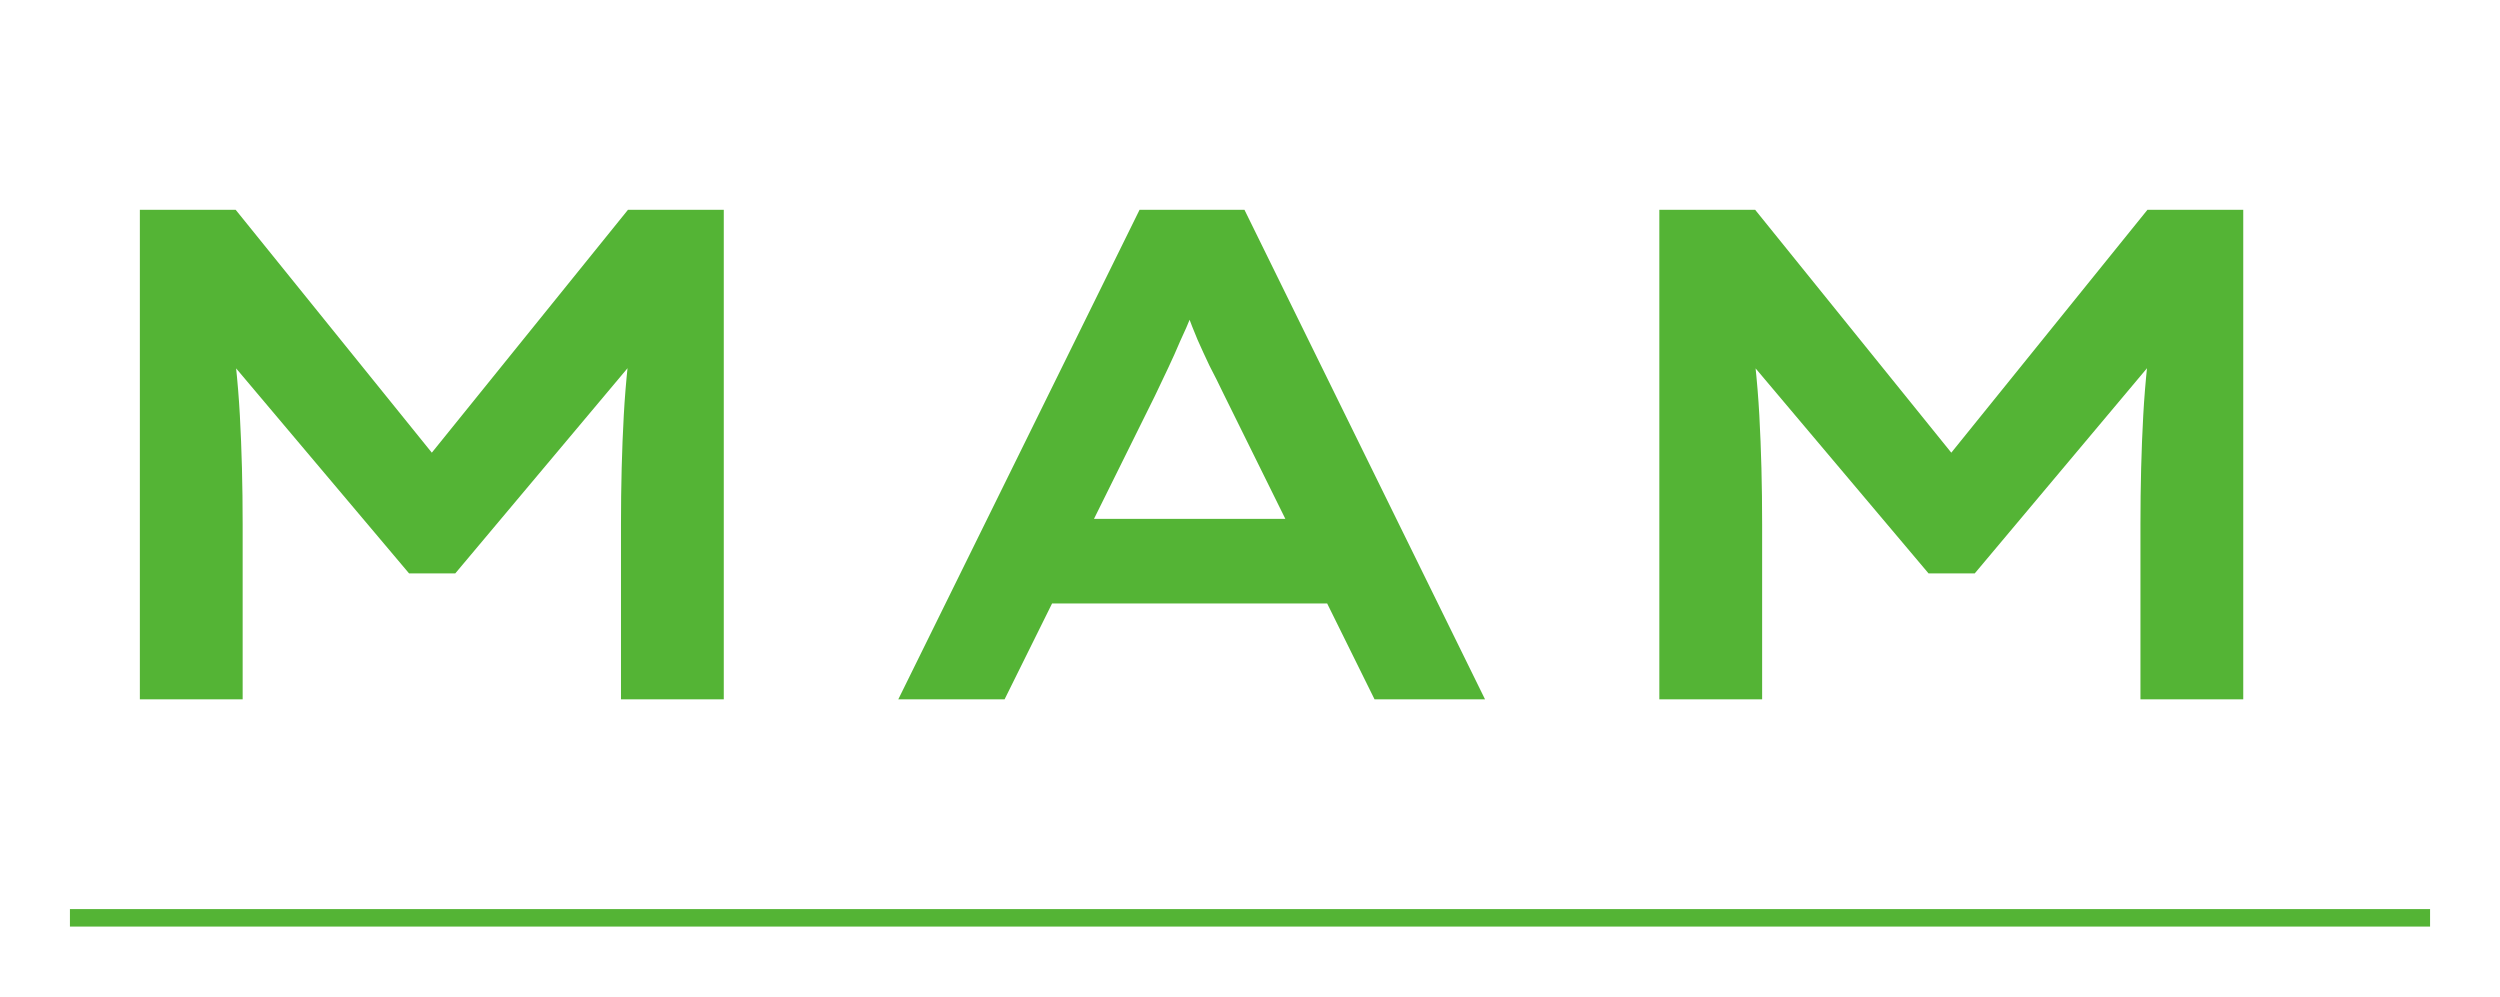 <svg width="143" height="57" viewBox="0 0 143 57" fill="none" xmlns="http://www.w3.org/2000/svg">
<path d="M8 40V12H13.48L26.24 27.8H23.16L35.92 12H41.4V40H35.52V30C35.52 27.787 35.573 25.707 35.68 23.76C35.787 21.813 36 19.827 36.32 17.8L36.92 19.84L26.04 32.8H23.4L12.4 19.76L13.08 17.8C13.4 19.827 13.613 21.813 13.72 23.76C13.827 25.707 13.88 27.787 13.88 30V40H8ZM51.383 40L65.183 12H71.183L84.943 40H78.623L69.983 22.52C69.716 21.96 69.45 21.427 69.183 20.92C68.943 20.413 68.716 19.92 68.503 19.44C68.29 18.933 68.09 18.427 67.903 17.92C67.716 17.413 67.529 16.88 67.343 16.32L68.783 16.28C68.596 16.867 68.396 17.427 68.183 17.96C67.969 18.493 67.743 19.013 67.503 19.52C67.29 20.027 67.063 20.533 66.823 21.04C66.583 21.547 66.329 22.08 66.063 22.64L57.463 40H51.383ZM57.623 34.52L59.703 29.68H76.423L77.263 34.52H57.623ZM94.914 40V12H100.394L113.154 27.8H110.074L122.834 12H128.314V40H122.434V30C122.434 27.787 122.487 25.707 122.594 23.76C122.701 21.813 122.914 19.827 123.234 17.8L123.834 19.84L112.954 32.8H110.314L99.314 19.76L99.994 17.8C100.314 19.827 100.527 21.813 100.634 23.76C100.741 25.707 100.794 27.787 100.794 30V40H94.914Z" fill="#54B435"/>
<g filter="url(#filter0_d_2_5)">
<line x1="1" y1="49.5" x2="136" y2="49.5" stroke="#54B435"/>
</g>
<defs>
<filter id="filter0_d_2_5" x="0" y="48" width="143" height="9" filterUnits="userSpaceOnUse" color-interpolation-filters="sRGB">
<feFlood flood-opacity="0" result="BackgroundImageFix"/>
<feColorMatrix in="SourceAlpha" type="matrix" values="0 0 0 0 0 0 0 0 0 0 0 0 0 0 0 0 0 0 127 0" result="hardAlpha"/>
<feOffset dx="3" dy="3"/>
<feGaussianBlur stdDeviation="2"/>
<feComposite in2="hardAlpha" operator="out"/>
<feColorMatrix type="matrix" values="0 0 0 0 0.329 0 0 0 0 0.706 0 0 0 0 0.208 0 0 0 0.3 0"/>
<feBlend mode="normal" in2="BackgroundImageFix" result="effect1_dropShadow_2_5"/>
<feBlend mode="normal" in="SourceGraphic" in2="effect1_dropShadow_2_5" result="shape"/>
</filter>
</defs>
</svg>
